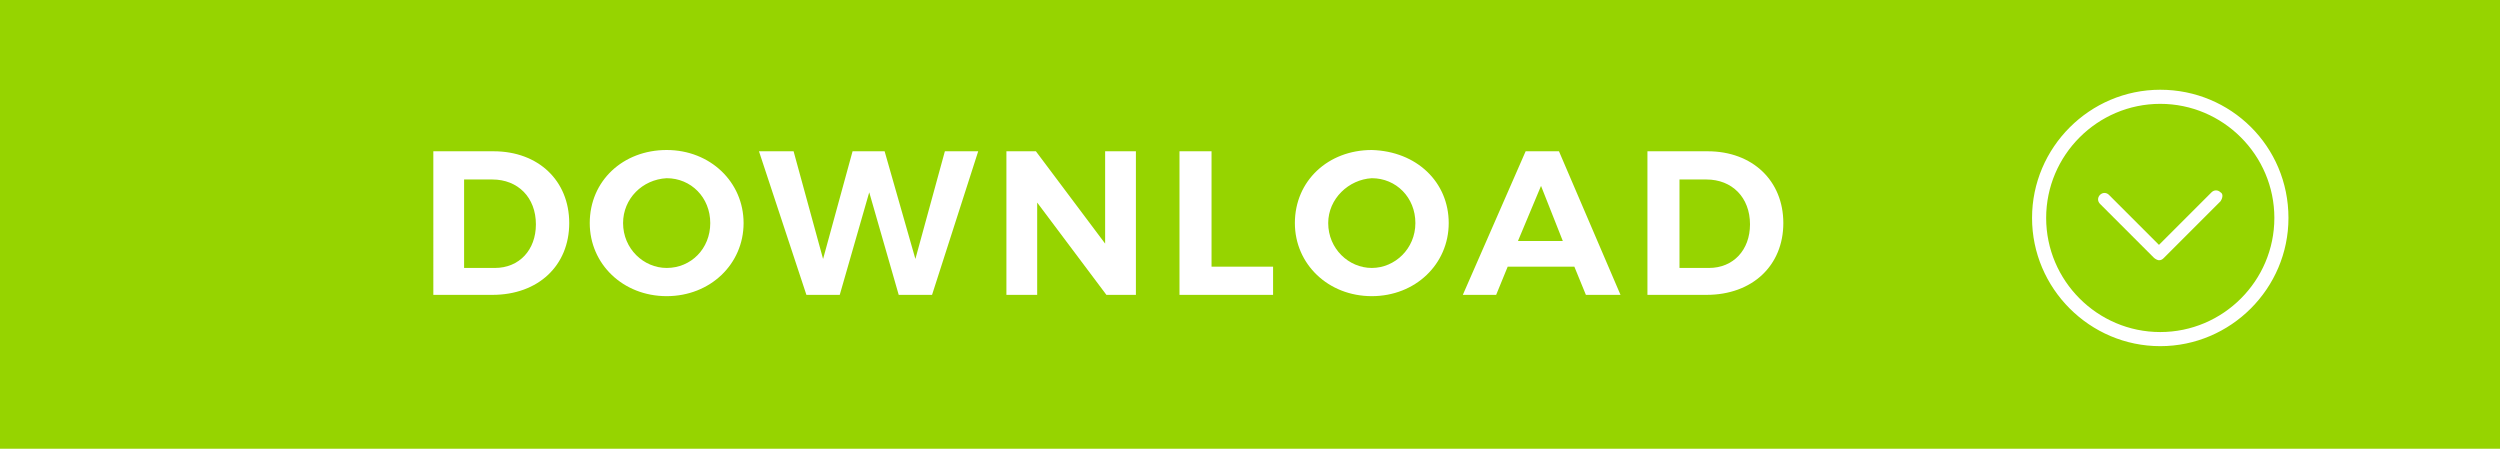 <?xml version="1.0" encoding="utf-8"?>
<!-- Generator: Adobe Illustrator 19.2.0, SVG Export Plug-In . SVG Version: 6.00 Build 0)  -->
<svg version="1.1" id="Layer_1" xmlns="http://www.w3.org/2000/svg" xmlns:xlink="http://www.w3.org/1999/xlink" x="0px" y="0px"
	 viewBox="0 0 195 35" style="enable-background:new 0 0 195 35;" xml:space="preserve">
<style type="text/css">
	.st0{fill:#96D400;}
	.st1{fill:none;}
	.st2{enable-background:new    ;}
	.st3{fill:#FFFFFF;}
</style>
<g>
	<rect class="st0" width="195" height="35"/>
</g>
<g>
	<g>
		<rect x="0.1" y="11.2" class="st1" width="177" height="12.7"/>
	</g>
	<g class="st2">
		<path class="st3" d="M38.5,11.8c3.5,0,5.9,2.3,5.9,5.6c0,3.3-2.4,5.6-6,5.6h-4.6V11.8H38.5z M36.3,20.9h2.3c1.9,0,3.2-1.4,3.2-3.4
			c0-2.1-1.4-3.5-3.4-3.5h-2.2V20.9z"/>
		<path class="st3" d="M58,17.4c0,3.2-2.6,5.7-6,5.7s-6-2.5-6-5.7c0-3.3,2.6-5.7,6-5.7S58,14.2,58,17.4z M48.6,17.4
			c0,2,1.6,3.5,3.4,3.5c1.9,0,3.4-1.5,3.4-3.5c0-2-1.5-3.5-3.4-3.5C50.1,14,48.6,15.5,48.6,17.4z"/>
		<path class="st3" d="M70.1,23l-2.3-8l-2.3,8h-2.6l-3.7-11.2h2.7l2.3,8.4l2.3-8.4h2.5l2.4,8.4l2.3-8.4h2.6L72.7,23H70.1z"/>
		<path class="st3" d="M86.3,23l-5.4-7.2V23h-2.4V11.8h2.3l5.4,7.2v-7.2h2.4V23H86.3z"/>
		<path class="st3" d="M99.3,20.8V23H92V11.8h2.5v9H99.3z"/>
		<path class="st3" d="M113,17.4c0,3.2-2.6,5.7-6,5.7c-3.4,0-6-2.5-6-5.7c0-3.3,2.6-5.7,6-5.7C110.5,11.8,113,14.2,113,17.4z
			 M103.6,17.4c0,2,1.6,3.5,3.4,3.5s3.4-1.5,3.4-3.5c0-2-1.5-3.5-3.4-3.5C105.2,14,103.6,15.5,103.6,17.4z"/>
		<path class="st3" d="M117.6,20.8l-0.9,2.2h-2.6l4.9-11.2h2.6l4.8,11.2h-2.7l-0.9-2.2H117.6z M120.2,14.5l-1.8,4.3h3.5L120.2,14.5z
			"/>
		<path class="st3" d="M133.2,11.8c3.5,0,5.9,2.3,5.9,5.6c0,3.3-2.4,5.6-6,5.6h-4.6V11.8H133.2z M131,20.9h2.3
			c1.9,0,3.2-1.4,3.2-3.4c0-2.1-1.4-3.5-3.4-3.5H131V20.9z"/>
	</g>
</g>
<g>
	<path class="st3" d="M173.2,15.7l-4.4,4.4c-0.1,0.1-0.2,0.2-0.4,0.2c-0.1,0-0.3-0.1-0.4-0.2l-4.2-4.2c-0.2-0.2-0.2-0.5,0-0.7
		s0.5-0.2,0.7,0l3.9,3.9l4.1-4.1c0.2-0.2,0.5-0.2,0.7,0C173.4,15.1,173.4,15.4,173.2,15.7L173.2,15.7z M178.5,17c0,5.5-4.5,10-10,10
		s-10-4.5-10-10s4.5-10,10-10S178.5,11.4,178.5,17L178.5,17z M177.4,17c0-4.9-4-8.9-8.9-8.9s-8.9,4-8.9,8.9s4,8.9,8.9,8.9
		S177.4,21.9,177.4,17L177.4,17z"/>
</g>
</svg>

